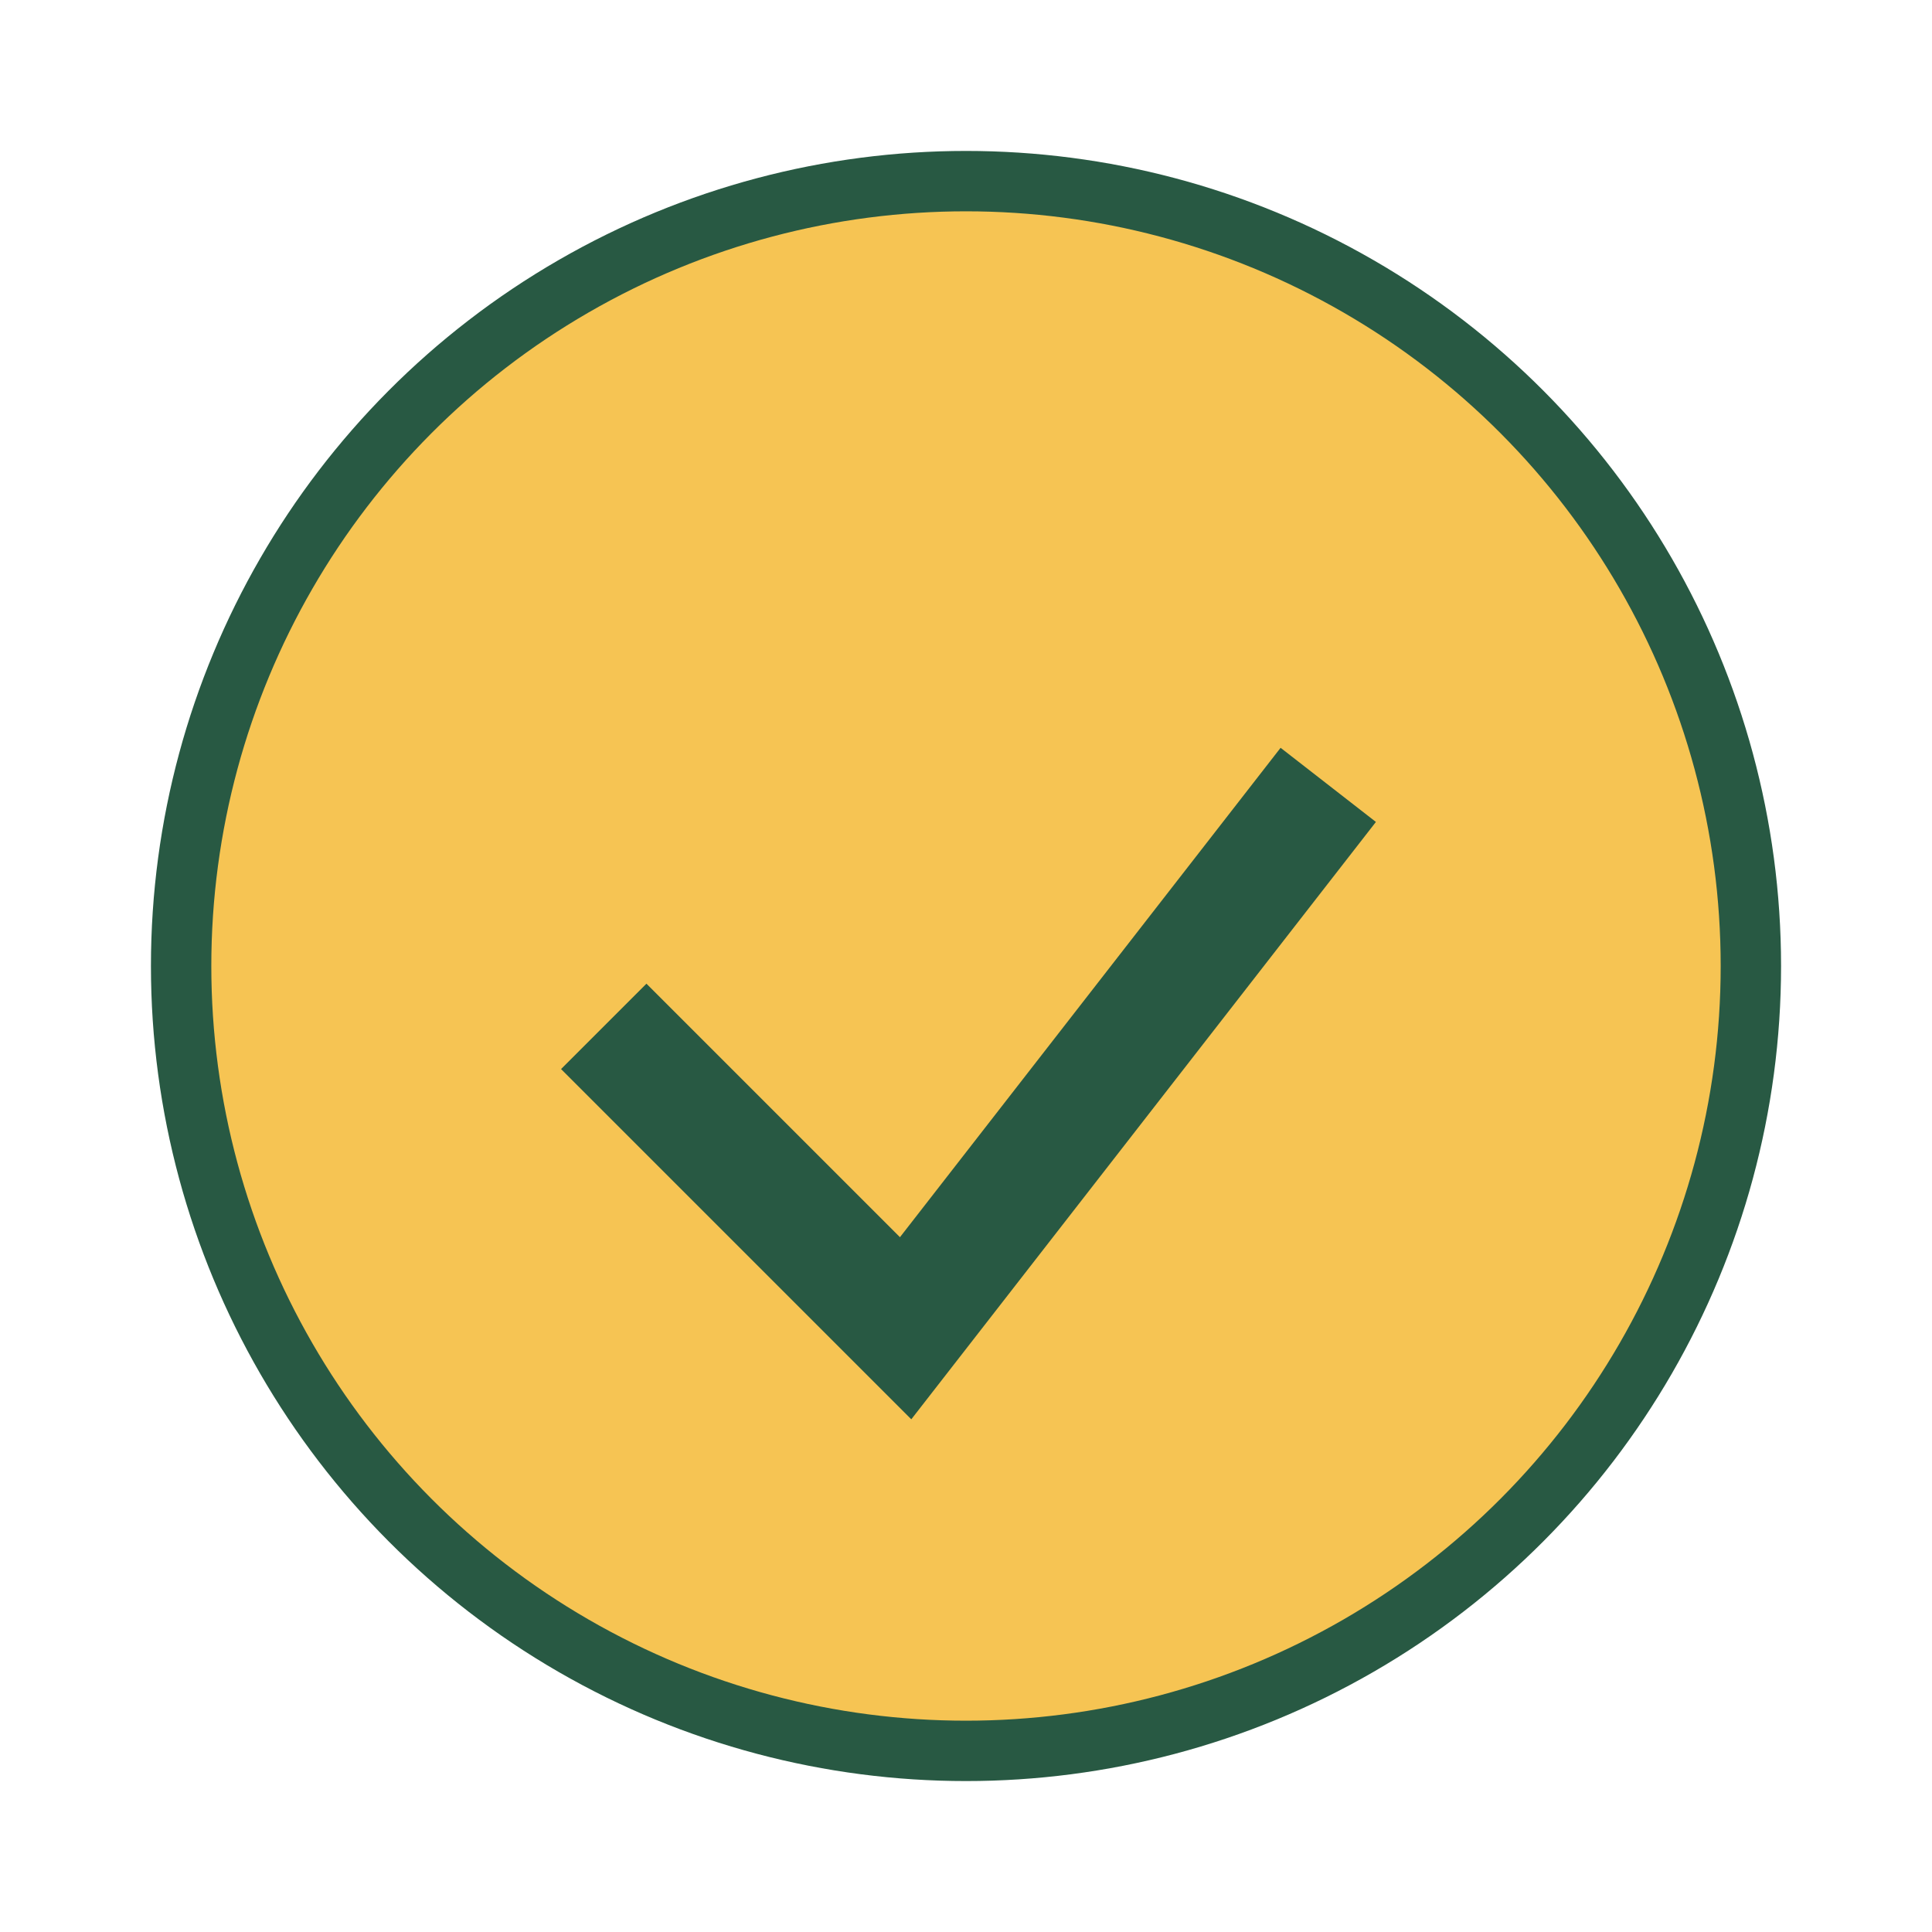 <?xml version="1.0" encoding="UTF-8"?>
<svg xmlns="http://www.w3.org/2000/svg" width="32" height="32" viewBox="0 0 32 32"><circle cx="16" cy="16" r="13" fill="#F6C453" stroke="#285943"/><path d="M10 17l5 5 7-9" fill="none" stroke="#285943" stroke-width="2"/></svg>